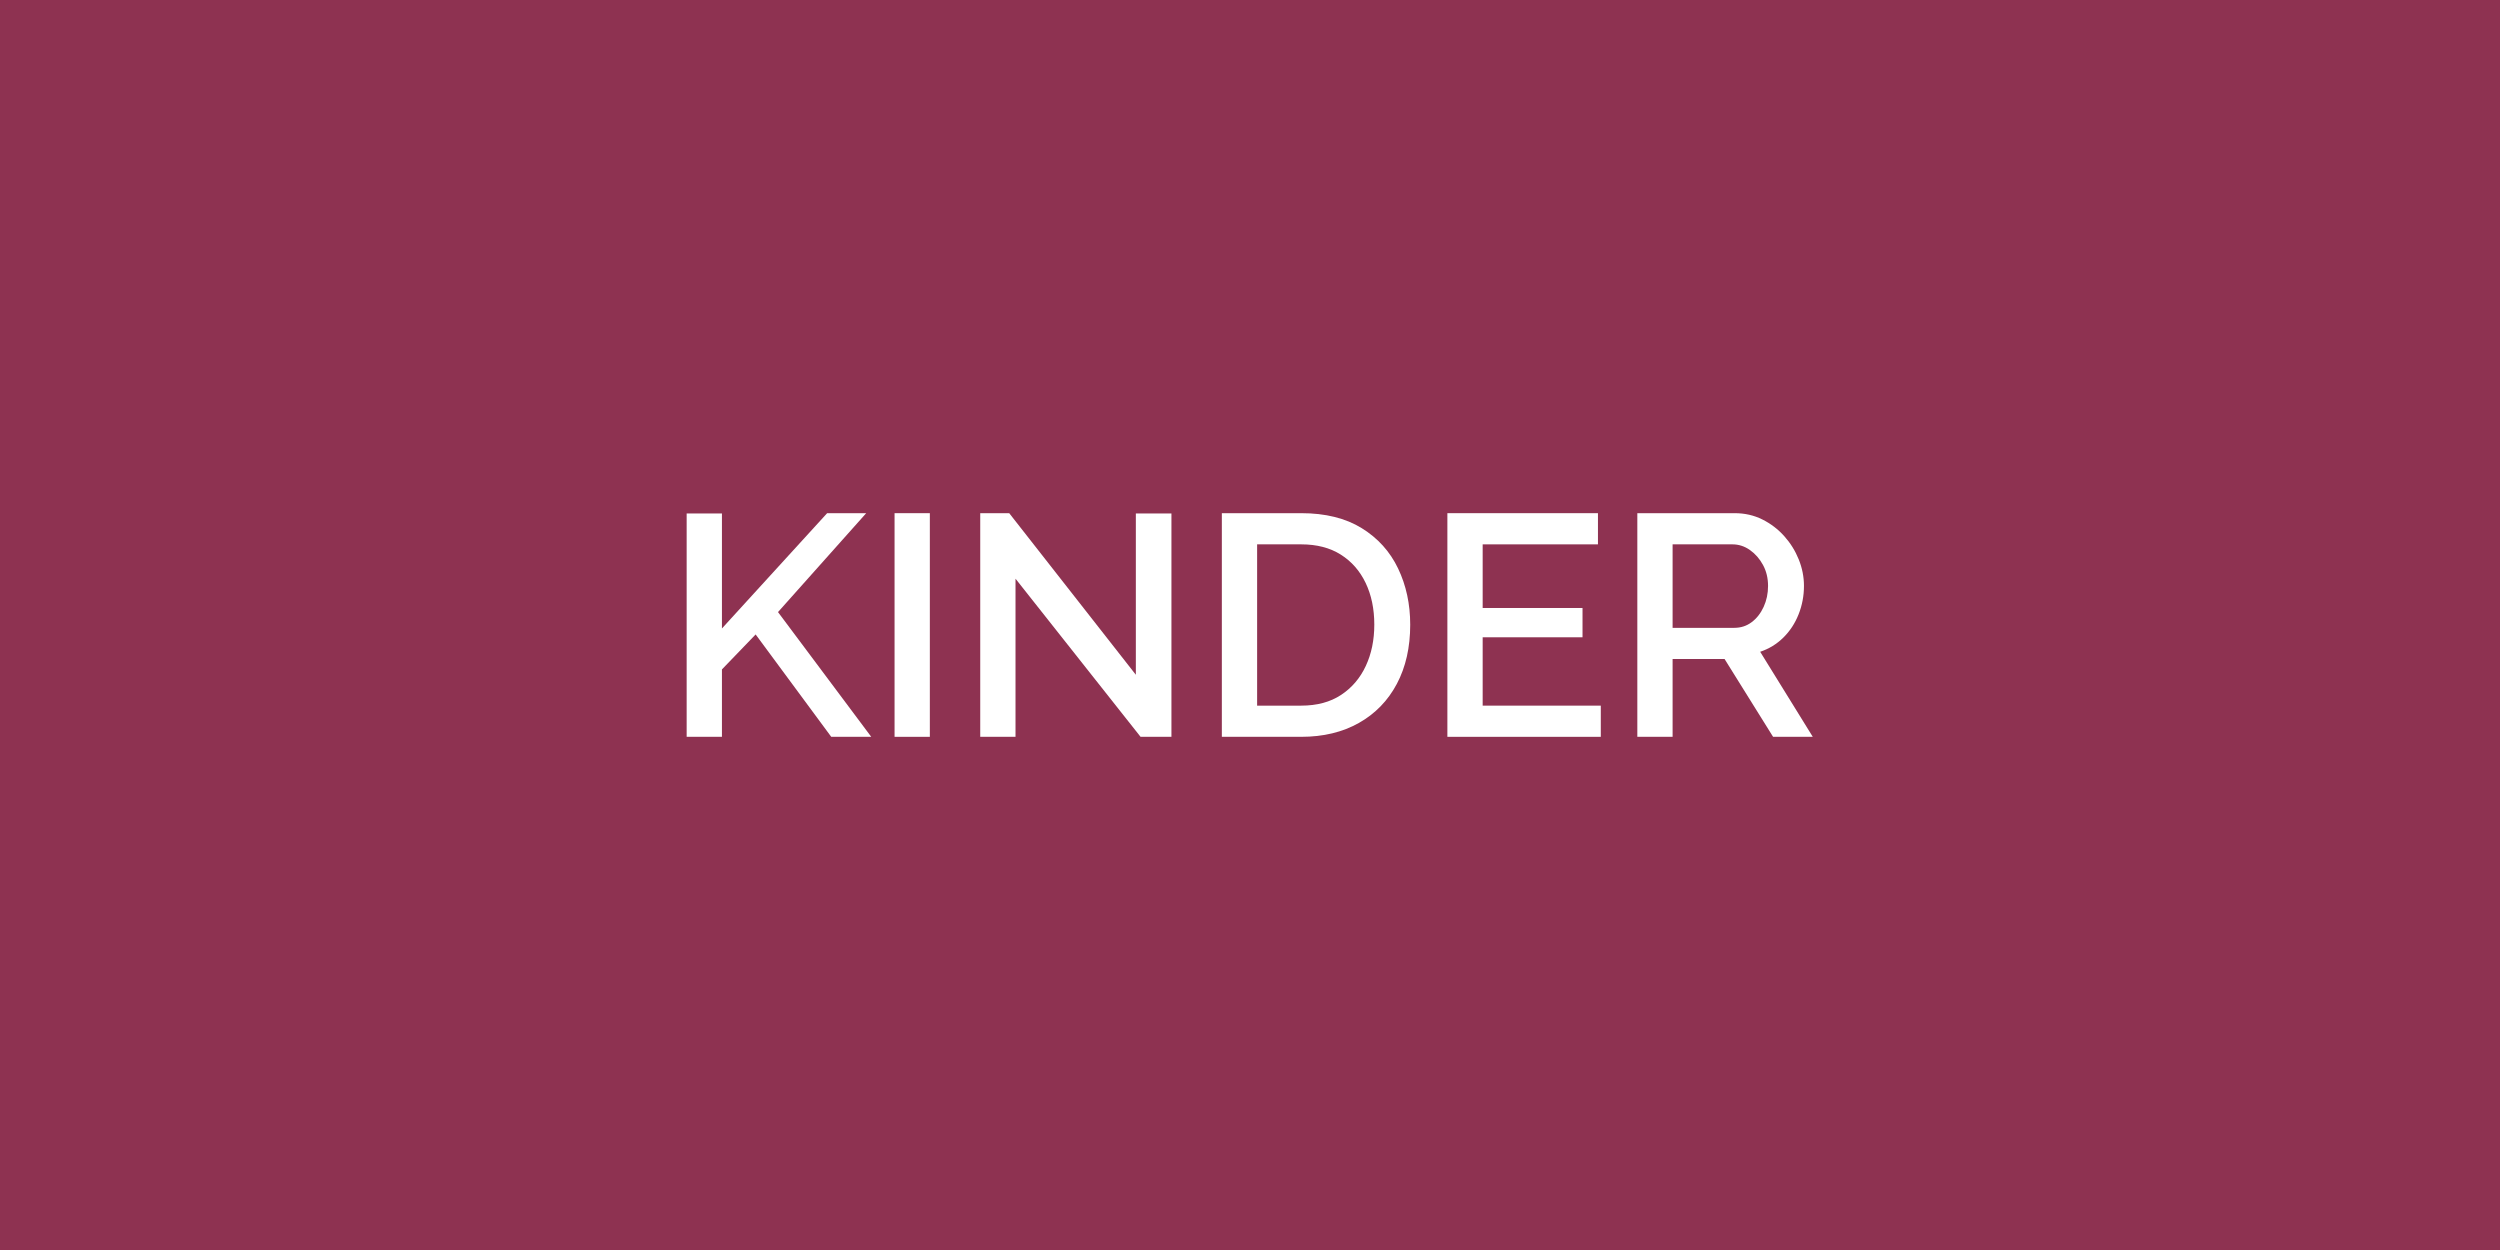 <?xml version="1.0" encoding="UTF-8" standalone="no"?><!DOCTYPE svg PUBLIC "-//W3C//DTD SVG 1.1//EN" "http://www.w3.org/Graphics/SVG/1.1/DTD/svg11.dtd"><svg width="100%" height="100%" viewBox="0 0 1000 500" version="1.1" xmlns="http://www.w3.org/2000/svg" xmlns:xlink="http://www.w3.org/1999/xlink" xml:space="preserve" xmlns:serif="http://www.serif.com/" style="fill-rule:evenodd;clip-rule:evenodd;stroke-linejoin:round;stroke-miterlimit:2;"><rect x="0" y="0" width="1000" height="500" fill="#333333" stroke="none"/><rect x="0" y="0" width="1000" height="500" style="fill:#c36;fill-opacity:0.6;"/><path d="M274.663,294.73l0,-89.334l14.112,0l0,45.99l42.084,-46.116l15.624,0l-35.28,39.564l37.296,49.896l-16.002,0l-30.24,-40.95l-13.482,13.986l0,26.964l-14.112,0Z" style="fill:#fff;fill-rule:nonzero;"/><rect x="357.823" y="205.27" width="14.112" height="89.46" style="fill:#fff;fill-rule:nonzero;"/><path d="M406.207,231.478l0,63.252l-14.112,0l0,-89.46l11.592,0l50.652,64.638l0,-64.512l14.238,0l0,89.334l-12.348,0l-50.022,-63.252Z" style="fill:#fff;fill-rule:nonzero;"/><path d="M488.737,294.73l0,-89.46l31.752,0c9.66,0 17.724,1.995 24.192,5.985c6.468,3.99 11.319,9.366 14.553,16.128c3.234,6.762 4.851,14.259 4.851,22.491c0,9.072 -1.785,16.968 -5.355,23.688c-3.57,6.72 -8.631,11.928 -15.183,15.624c-6.552,3.696 -14.238,5.544 -23.058,5.544l-31.752,0Zm60.984,-44.856c0,-6.3 -1.155,-11.865 -3.465,-16.695c-2.31,-4.83 -5.628,-8.61 -9.954,-11.34c-4.326,-2.73 -9.597,-4.095 -15.813,-4.095l-17.64,0l0,64.512l17.64,0c6.3,0 11.613,-1.428 15.939,-4.284c4.326,-2.856 7.623,-6.72 9.891,-11.592c2.268,-4.872 3.402,-10.374 3.402,-16.506Z" style="fill:#fff;fill-rule:nonzero;"/><path d="M640.315,282.256l0,12.474l-61.362,0l0,-89.46l60.228,0l0,12.474l-46.116,0l0,25.452l39.942,0l0,11.718l-39.942,0l0,27.342l47.25,0Z" style="fill:#fff;fill-rule:nonzero;"/><path d="M654.931,294.73l0,-89.46l38.934,0c4.032,0 7.728,0.84 11.088,2.52c3.36,1.68 6.279,3.906 8.757,6.678c2.478,2.772 4.41,5.88 5.796,9.324c1.386,3.444 2.079,6.972 2.079,10.584c0,3.948 -0.714,7.728 -2.142,11.34c-1.428,3.612 -3.465,6.72 -6.111,9.324c-2.646,2.604 -5.733,4.494 -9.261,5.67l21.042,34.02l-15.876,0l-19.404,-31.122l-20.79,0l0,31.122l-14.112,0Zm14.112,-43.596l24.696,0c2.604,0 4.914,-0.756 6.93,-2.268c2.016,-1.512 3.612,-3.549 4.788,-6.111c1.176,-2.562 1.764,-5.355 1.764,-8.379c0,-3.108 -0.672,-5.901 -2.016,-8.379c-1.344,-2.478 -3.087,-4.473 -5.229,-5.985c-2.142,-1.512 -4.473,-2.268 -6.993,-2.268l-23.94,0l0,33.39Z" style="fill:#fff;fill-rule:nonzero;"/></svg>